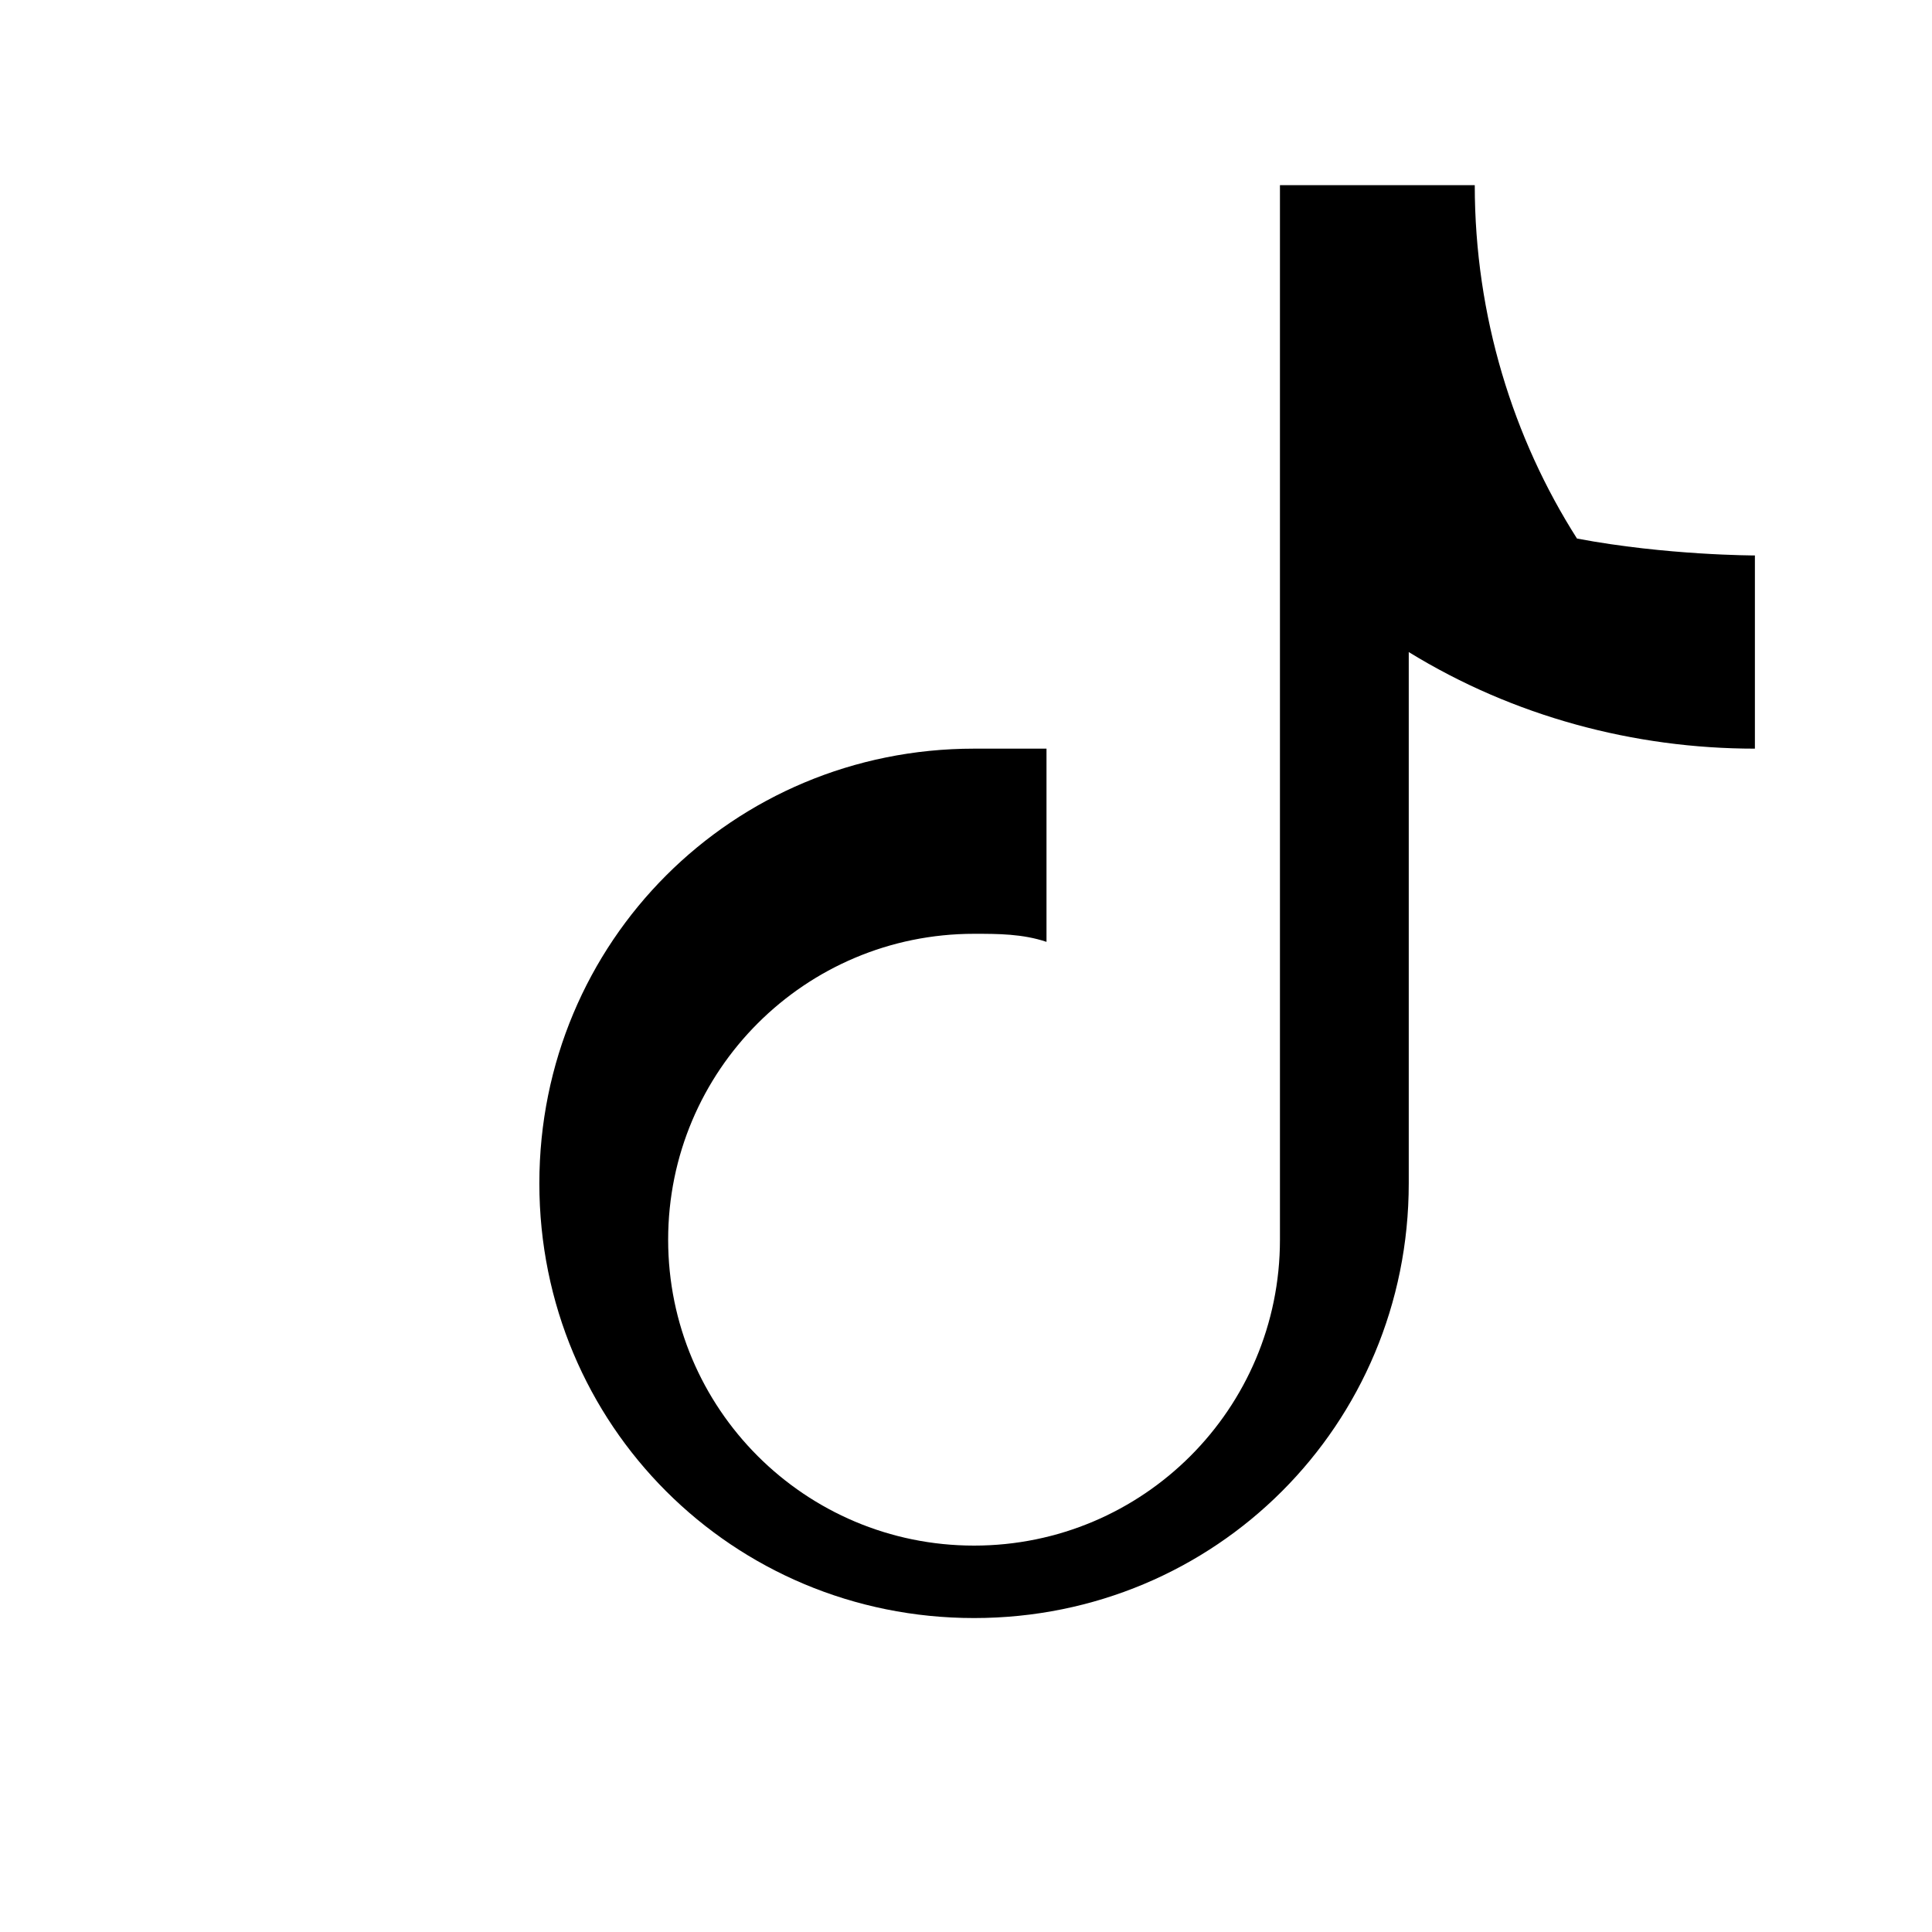 <?xml version="1.0" encoding="UTF-8"?>
<svg width="24" height="24" viewBox="0 0 24 24" fill="none" xmlns="http://www.w3.org/2000/svg">
  <path d="M19.59 6.69C18.8 5.45 18.32 3.93 18.32 2.3H15.9V15.4C15.9 17.5 14.2 19.2 12.1 19.2C10 19.2 8.3 17.5 8.3 15.4C8.3 13.3 10 11.6 12.1 11.6C12.4 11.6 12.7 11.6 13 11.7V9.3C12.7 9.3 12.4 9.3 12.1 9.3C9.1 9.3 6.7 11.7 6.7 14.7C6.7 17.7 9.1 20.1 12.1 20.1C15.1 20.1 17.5 17.7 17.5 14.7V8.1C18.8 8.9 20.3 9.3 21.8 9.3V6.9C21.8 6.9 20.7 6.9 19.59 6.69Z" fill="currentColor"/>
</svg>